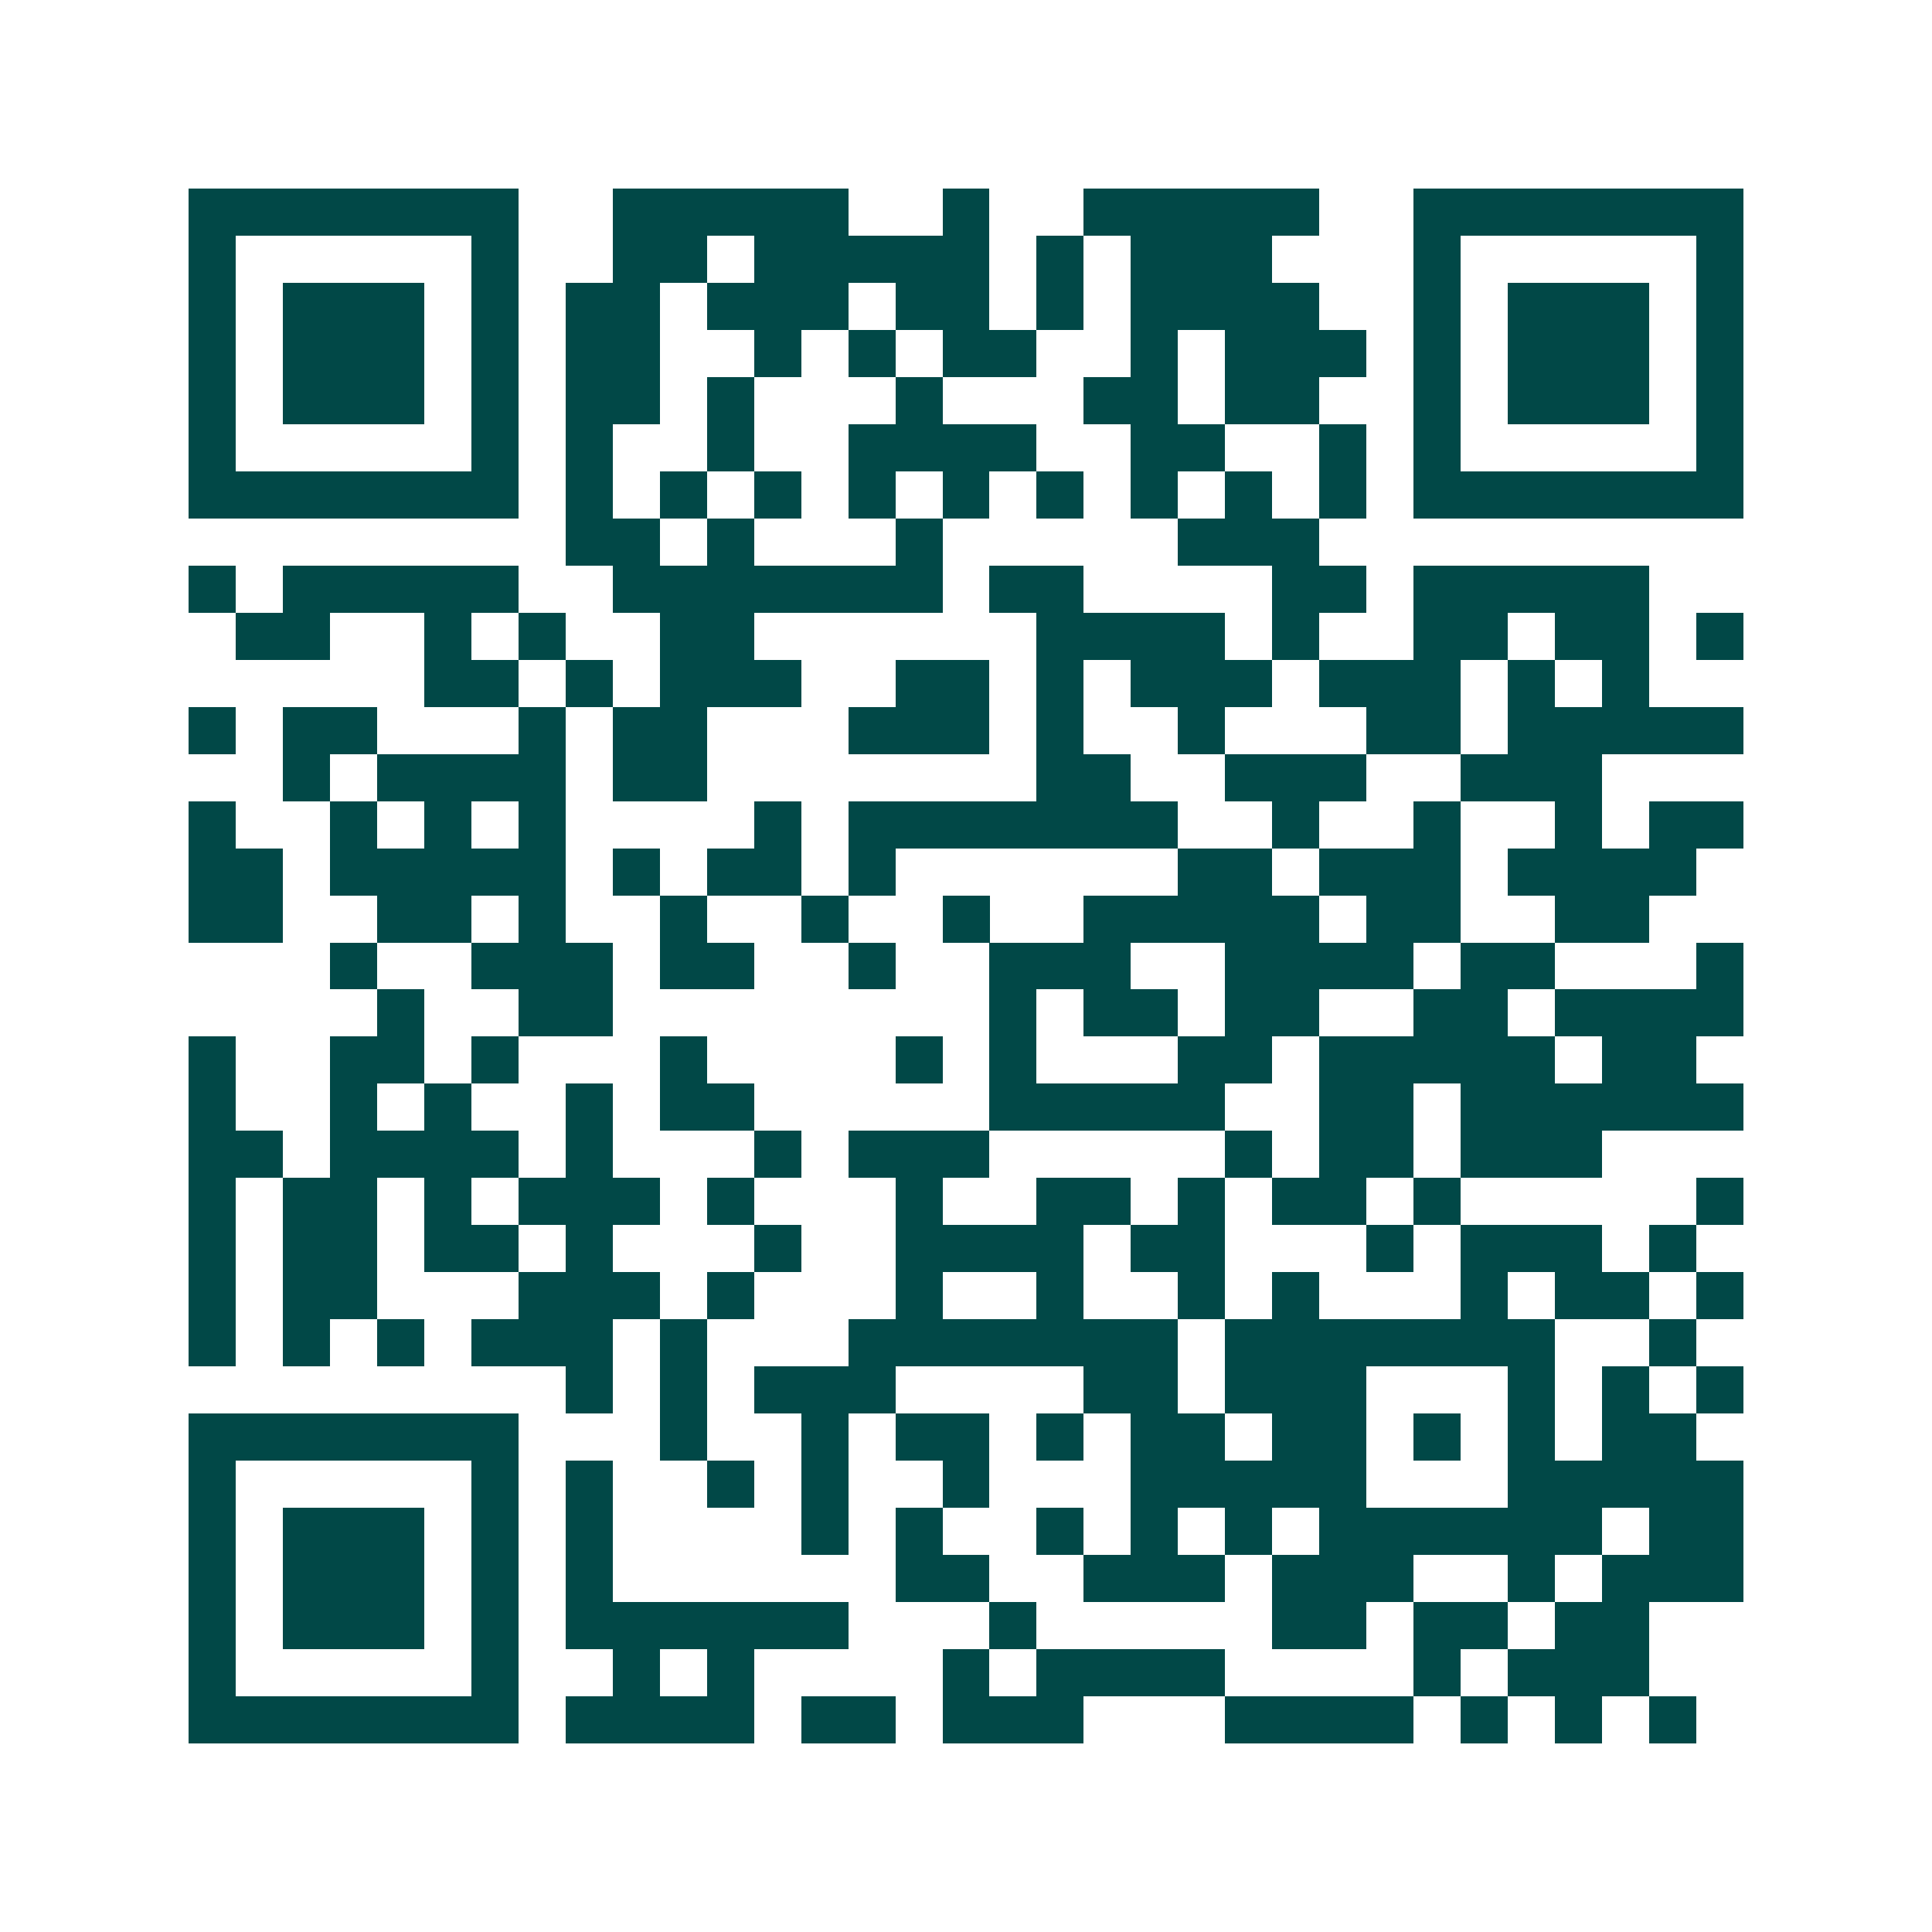 <svg xmlns="http://www.w3.org/2000/svg" width="200" height="200" viewBox="0 0 41 41" shape-rendering="crispEdges"><path fill="#ffffff" d="M0 0h41v41H0z"/><path stroke="#014847" d="M4 4.5h7m2 0h5m2 0h1m2 0h5m2 0h7M4 5.5h1m5 0h1m2 0h2m1 0h5m1 0h1m1 0h3m3 0h1m5 0h1M4 6.5h1m1 0h3m1 0h1m1 0h2m1 0h3m1 0h2m1 0h1m1 0h4m2 0h1m1 0h3m1 0h1M4 7.5h1m1 0h3m1 0h1m1 0h2m2 0h1m1 0h1m1 0h2m2 0h1m1 0h3m1 0h1m1 0h3m1 0h1M4 8.5h1m1 0h3m1 0h1m1 0h2m1 0h1m3 0h1m3 0h2m1 0h2m2 0h1m1 0h3m1 0h1M4 9.5h1m5 0h1m1 0h1m2 0h1m2 0h4m2 0h2m2 0h1m1 0h1m5 0h1M4 10.5h7m1 0h1m1 0h1m1 0h1m1 0h1m1 0h1m1 0h1m1 0h1m1 0h1m1 0h1m1 0h7M12 11.5h2m1 0h1m3 0h1m5 0h3M4 12.5h1m1 0h5m2 0h7m1 0h2m4 0h2m1 0h5M5 13.5h2m2 0h1m1 0h1m2 0h2m6 0h4m1 0h1m2 0h2m1 0h2m1 0h1M9 14.5h2m1 0h1m1 0h3m2 0h2m1 0h1m1 0h3m1 0h3m1 0h1m1 0h1M4 15.5h1m1 0h2m3 0h1m1 0h2m3 0h3m1 0h1m2 0h1m3 0h2m1 0h5M6 16.5h1m1 0h4m1 0h2m7 0h2m2 0h3m2 0h3M4 17.5h1m2 0h1m1 0h1m1 0h1m4 0h1m1 0h7m2 0h1m2 0h1m2 0h1m1 0h2M4 18.5h2m1 0h5m1 0h1m1 0h2m1 0h1m6 0h2m1 0h3m1 0h4M4 19.5h2m2 0h2m1 0h1m2 0h1m2 0h1m2 0h1m2 0h5m1 0h2m2 0h2M7 20.5h1m2 0h3m1 0h2m2 0h1m2 0h3m2 0h4m1 0h2m3 0h1M8 21.5h1m2 0h2m8 0h1m1 0h2m1 0h2m2 0h2m1 0h4M4 22.5h1m2 0h2m1 0h1m3 0h1m4 0h1m1 0h1m3 0h2m1 0h5m1 0h2M4 23.5h1m2 0h1m1 0h1m2 0h1m1 0h2m5 0h5m2 0h2m1 0h6M4 24.5h2m1 0h4m1 0h1m3 0h1m1 0h3m5 0h1m1 0h2m1 0h3M4 25.5h1m1 0h2m1 0h1m1 0h3m1 0h1m3 0h1m2 0h2m1 0h1m1 0h2m1 0h1m5 0h1M4 26.5h1m1 0h2m1 0h2m1 0h1m3 0h1m2 0h4m1 0h2m3 0h1m1 0h3m1 0h1M4 27.5h1m1 0h2m3 0h3m1 0h1m3 0h1m2 0h1m2 0h1m1 0h1m3 0h1m1 0h2m1 0h1M4 28.5h1m1 0h1m1 0h1m1 0h3m1 0h1m3 0h7m1 0h7m2 0h1M12 29.5h1m1 0h1m1 0h3m4 0h2m1 0h3m3 0h1m1 0h1m1 0h1M4 30.5h7m3 0h1m2 0h1m1 0h2m1 0h1m1 0h2m1 0h2m1 0h1m1 0h1m1 0h2M4 31.5h1m5 0h1m1 0h1m2 0h1m1 0h1m2 0h1m3 0h5m3 0h5M4 32.5h1m1 0h3m1 0h1m1 0h1m4 0h1m1 0h1m2 0h1m1 0h1m1 0h1m1 0h6m1 0h2M4 33.5h1m1 0h3m1 0h1m1 0h1m6 0h2m2 0h3m1 0h3m2 0h1m1 0h3M4 34.5h1m1 0h3m1 0h1m1 0h6m3 0h1m5 0h2m1 0h2m1 0h2M4 35.5h1m5 0h1m2 0h1m1 0h1m4 0h1m1 0h4m4 0h1m1 0h3M4 36.5h7m1 0h4m1 0h2m1 0h3m3 0h4m1 0h1m1 0h1m1 0h1"/></svg>
